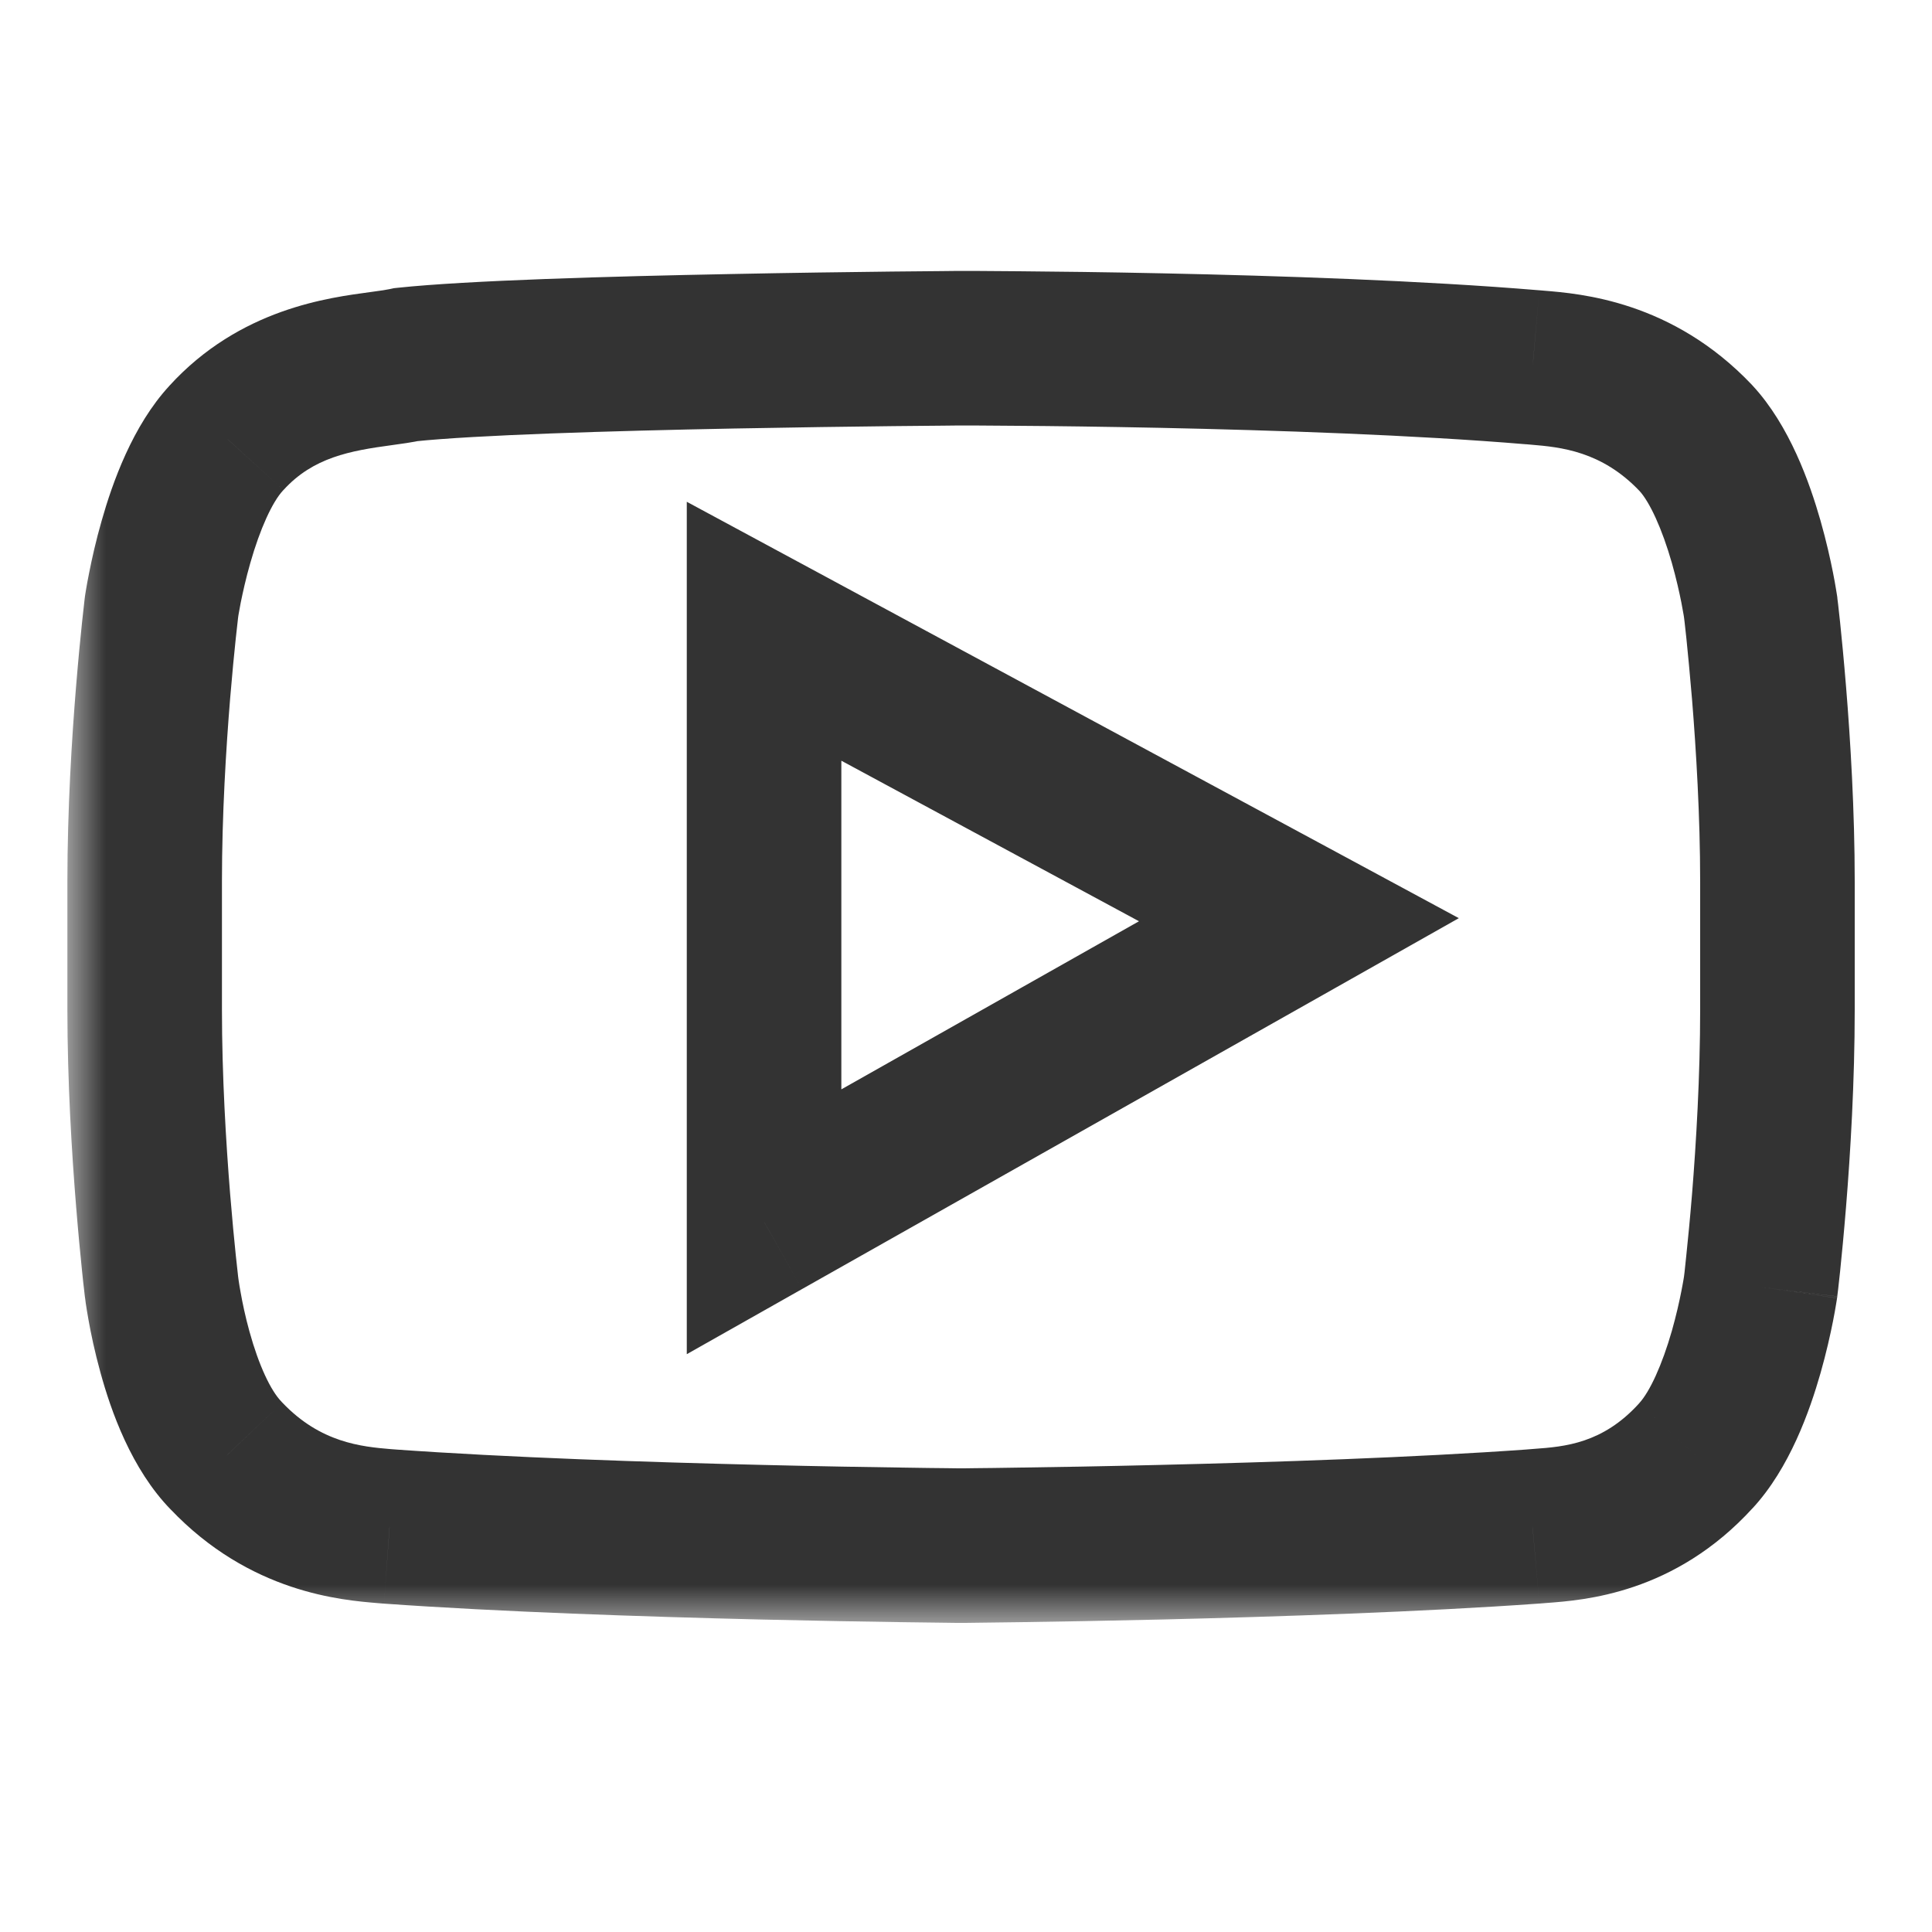<?xml version="1.0" encoding="UTF-8"?> <svg xmlns="http://www.w3.org/2000/svg" width="25" height="25" viewBox="0 0 25 25" fill="none"> <mask id="path-1-outside-1_390_5" maskUnits="userSpaceOnUse" x="0.872" y="3" width="24" height="18" fill="black"> <rect fill="white" x="0.872" y="3" width="24" height="18"></rect> <path fill-rule="evenodd" clip-rule="evenodd" d="M21.944 18.838C22.563 18.169 22.782 16.655 22.782 16.655C22.782 16.655 23 14.859 23 13.063V11.408C23 9.647 22.782 7.851 22.782 7.851C22.782 7.851 22.563 6.337 21.944 5.668C21.182 4.864 20.321 4.793 19.894 4.758C19.872 4.756 19.851 4.754 19.831 4.752C16.881 4.506 12.436 4.506 12.436 4.506C12.436 4.506 6.936 4.541 5.26 4.717C5.171 4.737 5.061 4.752 4.937 4.769C4.398 4.842 3.579 4.953 2.928 5.668C2.309 6.337 2.091 7.851 2.091 7.851C2.091 7.851 1.872 9.612 1.872 11.408V13.063C1.872 14.859 2.091 16.655 2.091 16.655C2.091 16.655 2.273 18.169 2.928 18.838C3.691 19.642 4.552 19.713 4.979 19.748C5.001 19.75 5.022 19.752 5.041 19.753C7.992 19.965 12.436 20 12.436 20C12.436 20 16.881 19.965 19.831 19.753C19.862 19.751 19.895 19.748 19.931 19.746C20.37 19.713 21.203 19.651 21.944 18.838ZM9.887 8.168V15.81L16.808 11.901L9.887 8.168Z"></path> </mask> <path d="M22.782 16.655L23.775 16.776L23.773 16.787L23.772 16.797L22.782 16.655ZM21.944 18.838L21.205 18.165L21.21 18.159L21.944 18.838ZM22.782 7.851L23.772 7.708L23.773 7.719L23.775 7.73L22.782 7.851ZM21.944 5.668L22.67 4.98L22.678 4.989L21.944 5.668ZM19.894 4.758L19.811 5.754L19.811 5.754L19.894 4.758ZM19.831 4.752L19.915 3.756L19.919 3.756L19.831 4.752ZM12.436 4.506L12.43 3.506H12.436V4.506ZM5.26 4.717L5.042 3.741L5.098 3.729L5.155 3.723L5.26 4.717ZM4.937 4.769L4.802 3.778L4.802 3.778L4.937 4.769ZM2.928 5.668L3.668 6.341L3.662 6.347L2.928 5.668ZM2.091 7.851L1.098 7.728L1.099 7.718L1.101 7.708L2.091 7.851ZM2.091 16.655L3.083 16.534L3.083 16.535L2.091 16.655ZM2.928 18.838L3.643 18.138L3.648 18.144L3.654 18.15L2.928 18.838ZM4.979 19.748L5.061 18.752L5.061 18.752L4.979 19.748ZM5.041 19.753L4.97 20.751L4.962 20.75L4.954 20.75L5.041 19.753ZM12.436 20L12.444 21L12.436 21L12.428 21L12.436 20ZM19.831 19.753L19.919 20.75L19.911 20.75L19.903 20.751L19.831 19.753ZM19.931 19.746L19.857 18.748L19.857 18.748L19.931 19.746ZM9.887 15.81L10.379 16.68L8.887 17.523V15.81H9.887ZM9.887 8.168H8.887V6.493L10.361 7.288L9.887 8.168ZM16.808 11.901L17.283 11.021L18.877 11.881L17.3 12.772L16.808 11.901ZM22.782 16.655C23.772 16.797 23.772 16.798 23.772 16.798C23.772 16.798 23.771 16.798 23.771 16.798C23.771 16.799 23.771 16.799 23.771 16.799C23.771 16.8 23.771 16.8 23.771 16.801C23.771 16.803 23.77 16.805 23.77 16.807C23.77 16.812 23.769 16.818 23.767 16.826C23.765 16.841 23.762 16.861 23.757 16.887C23.749 16.938 23.736 17.009 23.719 17.096C23.685 17.268 23.632 17.506 23.557 17.77C23.419 18.252 23.159 18.997 22.678 19.517L21.21 18.159C21.348 18.009 21.507 17.664 21.634 17.221C21.69 17.023 21.731 16.84 21.757 16.707C21.77 16.642 21.779 16.589 21.785 16.555C21.788 16.538 21.79 16.525 21.791 16.518C21.792 16.514 21.792 16.512 21.792 16.511C21.792 16.51 21.792 16.51 21.792 16.51C21.792 16.51 21.792 16.511 21.792 16.511C21.792 16.511 21.792 16.511 21.792 16.511C21.792 16.511 21.792 16.511 21.792 16.512C21.792 16.512 21.792 16.512 22.782 16.655ZM24 13.063C24 13.998 23.944 14.925 23.888 15.613C23.86 15.959 23.832 16.247 23.811 16.45C23.8 16.551 23.791 16.631 23.785 16.687C23.782 16.715 23.779 16.736 23.777 16.751C23.777 16.759 23.776 16.764 23.775 16.768C23.775 16.77 23.775 16.772 23.775 16.773C23.775 16.774 23.775 16.774 23.775 16.775C23.775 16.775 23.775 16.775 23.775 16.775C23.775 16.775 23.775 16.775 23.775 16.775C23.775 16.775 23.775 16.776 22.782 16.655C21.789 16.534 21.789 16.534 21.789 16.534C21.789 16.534 21.789 16.534 21.789 16.534C21.789 16.534 21.789 16.534 21.789 16.534C21.789 16.534 21.789 16.534 21.789 16.534C21.789 16.533 21.789 16.532 21.79 16.53C21.79 16.528 21.791 16.523 21.791 16.517C21.793 16.505 21.795 16.486 21.798 16.461C21.803 16.411 21.811 16.337 21.821 16.242C21.841 16.052 21.868 15.779 21.895 15.451C21.948 14.793 22 13.924 22 13.063H24ZM24 11.408V13.063H22V11.408H24ZM22.782 7.851C23.775 7.73 23.775 7.73 23.775 7.73C23.775 7.731 23.775 7.731 23.775 7.731C23.775 7.731 23.775 7.731 23.775 7.731C23.775 7.731 23.775 7.732 23.775 7.733C23.775 7.734 23.775 7.735 23.775 7.737C23.776 7.741 23.777 7.747 23.777 7.755C23.779 7.77 23.782 7.791 23.785 7.819C23.791 7.874 23.8 7.954 23.811 8.055C23.832 8.257 23.86 8.545 23.888 8.888C23.944 9.572 24 10.49 24 11.408H22C22 10.565 21.948 9.705 21.895 9.051C21.868 8.725 21.841 8.453 21.822 8.263C21.812 8.169 21.803 8.095 21.798 8.045C21.795 8.02 21.793 8.001 21.791 7.989C21.791 7.983 21.79 7.978 21.79 7.975C21.789 7.974 21.789 7.973 21.789 7.972C21.789 7.972 21.789 7.972 21.789 7.972C21.789 7.972 21.789 7.972 21.789 7.972C21.789 7.972 21.789 7.972 21.789 7.972C21.789 7.972 21.789 7.972 22.782 7.851ZM22.678 4.989C23.159 5.508 23.419 6.254 23.557 6.736C23.632 7 23.685 7.238 23.719 7.41C23.736 7.497 23.749 7.568 23.757 7.619C23.762 7.644 23.765 7.665 23.767 7.68C23.769 7.688 23.77 7.694 23.77 7.699C23.771 7.701 23.771 7.703 23.771 7.705C23.771 7.705 23.771 7.706 23.771 7.707C23.771 7.707 23.771 7.707 23.771 7.708C23.771 7.708 23.772 7.708 23.772 7.708C23.772 7.708 23.772 7.708 22.782 7.851C21.792 7.994 21.792 7.994 21.792 7.994C21.792 7.994 21.792 7.995 21.792 7.995C21.792 7.995 21.792 7.995 21.792 7.995C21.792 7.995 21.792 7.995 21.792 7.996C21.792 7.996 21.792 7.996 21.792 7.995C21.792 7.994 21.792 7.992 21.791 7.988C21.79 7.98 21.788 7.968 21.785 7.951C21.779 7.916 21.77 7.864 21.757 7.798C21.731 7.666 21.69 7.483 21.634 7.285C21.507 6.842 21.348 6.496 21.21 6.347L22.678 4.989ZM19.976 3.761C20.448 3.8 21.638 3.892 22.67 4.98L21.218 6.356C20.726 5.837 20.194 5.786 19.811 5.754L19.976 3.761ZM19.919 3.756C19.935 3.758 19.954 3.759 19.976 3.761L19.811 5.754C19.79 5.752 19.766 5.75 19.744 5.748L19.919 3.756ZM12.436 4.506C12.436 3.506 12.436 3.506 12.436 3.506C12.436 3.506 12.437 3.506 12.437 3.506C12.437 3.506 12.437 3.506 12.437 3.506C12.438 3.506 12.439 3.506 12.44 3.506C12.442 3.506 12.446 3.506 12.45 3.506C12.459 3.506 12.472 3.506 12.489 3.506C12.523 3.506 12.572 3.506 12.637 3.506C12.765 3.507 12.952 3.508 13.185 3.51C13.651 3.514 14.303 3.521 15.048 3.537C16.533 3.568 18.407 3.63 19.915 3.756L19.748 5.749C18.305 5.628 16.482 5.567 15.006 5.536C14.271 5.521 13.628 5.513 13.168 5.51C12.939 5.508 12.755 5.507 12.629 5.506C12.566 5.506 12.518 5.506 12.485 5.506C12.469 5.506 12.456 5.506 12.448 5.506C12.444 5.506 12.441 5.506 12.439 5.506C12.438 5.506 12.437 5.506 12.437 5.506C12.437 5.506 12.437 5.506 12.436 5.506C12.436 5.506 12.436 5.506 12.436 5.506C12.436 5.506 12.436 5.506 12.436 4.506ZM5.155 3.723C6.045 3.629 7.887 3.576 9.457 3.546C10.253 3.53 10.996 3.52 11.539 3.514C11.811 3.511 12.034 3.509 12.188 3.508C12.265 3.507 12.326 3.507 12.367 3.506C12.387 3.506 12.403 3.506 12.414 3.506C12.419 3.506 12.423 3.506 12.426 3.506C12.427 3.506 12.428 3.506 12.429 3.506C12.429 3.506 12.429 3.506 12.43 3.506C12.43 3.506 12.43 3.506 12.43 3.506C12.43 3.506 12.43 3.506 12.436 4.506C12.443 5.506 12.443 5.506 12.443 5.506C12.443 5.506 12.443 5.506 12.443 5.506C12.442 5.506 12.442 5.506 12.442 5.506C12.441 5.506 12.44 5.506 12.439 5.506C12.436 5.506 12.432 5.506 12.427 5.506C12.417 5.506 12.402 5.506 12.382 5.506C12.341 5.507 12.282 5.507 12.205 5.508C12.052 5.509 11.832 5.511 11.562 5.514C11.022 5.52 10.285 5.53 9.496 5.545C7.897 5.576 6.151 5.629 5.364 5.712L5.155 3.723ZM4.802 3.778C4.941 3.759 5.003 3.75 5.042 3.741L5.478 5.693C5.338 5.724 5.182 5.745 5.071 5.76L4.802 3.778ZM2.189 4.995C3.106 3.988 4.266 3.851 4.802 3.778L5.071 5.76C4.531 5.833 4.053 5.918 3.668 6.341L2.189 4.995ZM2.091 7.851C1.101 7.708 1.101 7.708 1.101 7.708C1.101 7.708 1.101 7.708 1.101 7.708C1.101 7.707 1.101 7.707 1.101 7.707C1.101 7.706 1.101 7.705 1.101 7.704C1.102 7.703 1.102 7.701 1.102 7.699C1.103 7.694 1.104 7.688 1.105 7.68C1.108 7.665 1.111 7.644 1.115 7.619C1.124 7.568 1.136 7.496 1.154 7.41C1.188 7.238 1.24 7 1.316 6.736C1.453 6.254 1.714 5.508 2.195 4.989L3.662 6.347C3.524 6.496 3.365 6.842 3.239 7.285C3.182 7.483 3.142 7.666 3.115 7.798C3.102 7.864 3.093 7.916 3.087 7.951C3.085 7.968 3.083 7.98 3.081 7.988C3.081 7.992 3.08 7.994 3.08 7.995C3.08 7.996 3.08 7.996 3.08 7.996C3.08 7.995 3.08 7.995 3.08 7.995C3.08 7.995 3.08 7.995 3.08 7.995C3.08 7.994 3.08 7.994 3.08 7.994C3.08 7.994 3.08 7.994 2.091 7.851ZM0.872 11.408C0.872 10.473 0.929 9.554 0.985 8.874C1.013 8.533 1.041 8.249 1.062 8.049C1.073 7.949 1.082 7.87 1.088 7.815C1.091 7.788 1.094 7.767 1.095 7.752C1.096 7.745 1.097 7.739 1.097 7.735C1.098 7.733 1.098 7.731 1.098 7.73C1.098 7.73 1.098 7.729 1.098 7.729C1.098 7.729 1.098 7.728 1.098 7.728C1.098 7.728 1.098 7.728 1.098 7.728C1.098 7.728 1.098 7.728 2.091 7.851C3.083 7.974 3.083 7.974 3.083 7.974C3.083 7.974 3.083 7.974 3.083 7.974C3.083 7.974 3.083 7.974 3.083 7.974C3.083 7.974 3.083 7.974 3.083 7.975C3.083 7.975 3.083 7.976 3.083 7.977C3.082 7.98 3.082 7.985 3.081 7.991C3.08 8.002 3.077 8.021 3.075 8.045C3.069 8.094 3.061 8.167 3.051 8.26C3.031 8.446 3.005 8.715 2.978 9.038C2.925 9.687 2.872 10.547 2.872 11.408H0.872ZM0.872 13.063V11.408H2.872V13.063H0.872ZM2.091 16.655C1.098 16.776 1.098 16.775 1.098 16.775C1.098 16.775 1.098 16.775 1.098 16.775C1.098 16.775 1.098 16.775 1.098 16.775C1.098 16.774 1.098 16.774 1.098 16.773C1.098 16.772 1.097 16.77 1.097 16.768C1.097 16.764 1.096 16.759 1.095 16.751C1.093 16.736 1.091 16.715 1.088 16.687C1.081 16.631 1.072 16.551 1.062 16.45C1.041 16.247 1.013 15.959 0.985 15.613C0.929 14.925 0.872 13.998 0.872 13.063H2.872C2.872 13.924 2.925 14.793 2.978 15.451C3.005 15.779 3.031 16.052 3.051 16.242C3.061 16.337 3.069 16.411 3.075 16.461C3.078 16.486 3.08 16.505 3.081 16.517C3.082 16.523 3.083 16.528 3.083 16.53C3.083 16.532 3.083 16.533 3.083 16.534C3.083 16.534 3.083 16.534 3.083 16.534C3.083 16.534 3.083 16.534 3.083 16.534C3.083 16.534 3.083 16.534 3.083 16.534C3.083 16.534 3.083 16.534 2.091 16.655ZM2.214 19.538C1.697 19.01 1.434 18.249 1.3 17.761C1.226 17.494 1.176 17.253 1.145 17.078C1.129 16.99 1.118 16.918 1.11 16.866C1.107 16.84 1.104 16.819 1.102 16.803C1.101 16.796 1.1 16.789 1.099 16.784C1.099 16.782 1.099 16.78 1.098 16.778C1.098 16.777 1.098 16.776 1.098 16.776C1.098 16.776 1.098 16.775 1.098 16.775C1.098 16.775 1.098 16.774 1.098 16.774C1.098 16.774 1.098 16.774 2.091 16.655C3.083 16.535 3.083 16.535 3.083 16.535C3.083 16.535 3.083 16.535 3.083 16.535C3.083 16.534 3.083 16.534 3.083 16.534C3.083 16.534 3.083 16.534 3.083 16.533C3.083 16.533 3.083 16.533 3.083 16.534C3.083 16.535 3.084 16.537 3.084 16.54C3.085 16.547 3.087 16.559 3.089 16.576C3.094 16.609 3.102 16.661 3.114 16.725C3.137 16.856 3.174 17.035 3.228 17.23C3.348 17.666 3.504 17.997 3.643 18.138L2.214 19.538ZM4.896 20.745C4.425 20.706 3.235 20.614 2.203 19.526L3.654 18.15C4.147 18.669 4.678 18.72 5.061 18.752L4.896 20.745ZM4.954 20.75C4.937 20.748 4.919 20.747 4.896 20.745L5.061 18.752C5.083 18.753 5.106 18.755 5.129 18.757L4.954 20.75ZM12.436 20C12.428 21 12.428 21 12.428 21C12.428 21 12.428 21 12.428 21C12.428 21 12.428 21 12.427 21C12.427 21 12.426 21 12.425 21C12.422 21 12.419 21 12.415 21C12.406 21 12.393 21 12.376 21C12.343 20.999 12.293 20.999 12.229 20.998C12.1 20.997 11.914 20.994 11.681 20.991C11.216 20.985 10.565 20.973 9.822 20.956C8.338 20.92 6.47 20.858 4.97 20.751L5.113 18.756C6.563 18.86 8.393 18.921 9.869 18.956C10.605 18.974 11.25 18.985 11.71 18.991C11.94 18.995 12.124 18.997 12.25 18.998C12.313 18.999 12.362 18.999 12.395 19C12.411 19 12.424 19 12.432 19C12.436 19 12.439 19 12.441 19C12.442 19 12.443 19 12.444 19C12.444 19 12.444 19 12.444 19C12.444 19 12.444 19 12.444 19C12.444 19 12.444 19 12.436 20ZM19.903 20.751C18.403 20.858 16.534 20.92 15.051 20.956C14.307 20.973 13.656 20.985 13.191 20.991C12.958 20.994 12.772 20.997 12.644 20.998C12.58 20.999 12.53 20.999 12.496 21C12.479 21 12.466 21 12.458 21C12.453 21 12.45 21 12.448 21C12.447 21 12.446 21 12.445 21C12.445 21 12.445 21 12.444 21C12.444 21 12.444 21 12.444 21C12.444 21 12.444 21 12.436 20C12.428 19 12.428 19 12.428 19C12.428 19 12.428 19 12.428 19C12.429 19 12.429 19 12.429 19C12.43 19 12.43 19 12.431 19C12.433 19 12.436 19 12.441 19C12.449 19 12.461 19 12.478 19C12.51 18.999 12.559 18.999 12.622 18.998C12.748 18.997 12.932 18.995 13.162 18.991C13.623 18.985 14.267 18.974 15.004 18.956C16.48 18.921 18.309 18.86 19.76 18.756L19.903 20.751ZM20.005 20.743C19.967 20.746 19.941 20.748 19.919 20.75L19.744 18.757C19.782 18.754 19.823 18.751 19.857 18.748L20.005 20.743ZM22.683 19.511C21.669 20.625 20.492 20.707 20.005 20.743L19.857 18.748C20.247 18.72 20.738 18.678 21.205 18.165L22.683 19.511ZM8.887 15.81V8.168H10.887V15.81H8.887ZM17.3 12.772L10.379 16.68L9.395 14.939L16.316 11.03L17.3 12.772ZM10.361 7.288L17.283 11.021L16.333 12.781L9.412 9.048L10.361 7.288Z" fill="#333333" mask="url(#path-1-outside-1_390_5)"></path> </svg> 